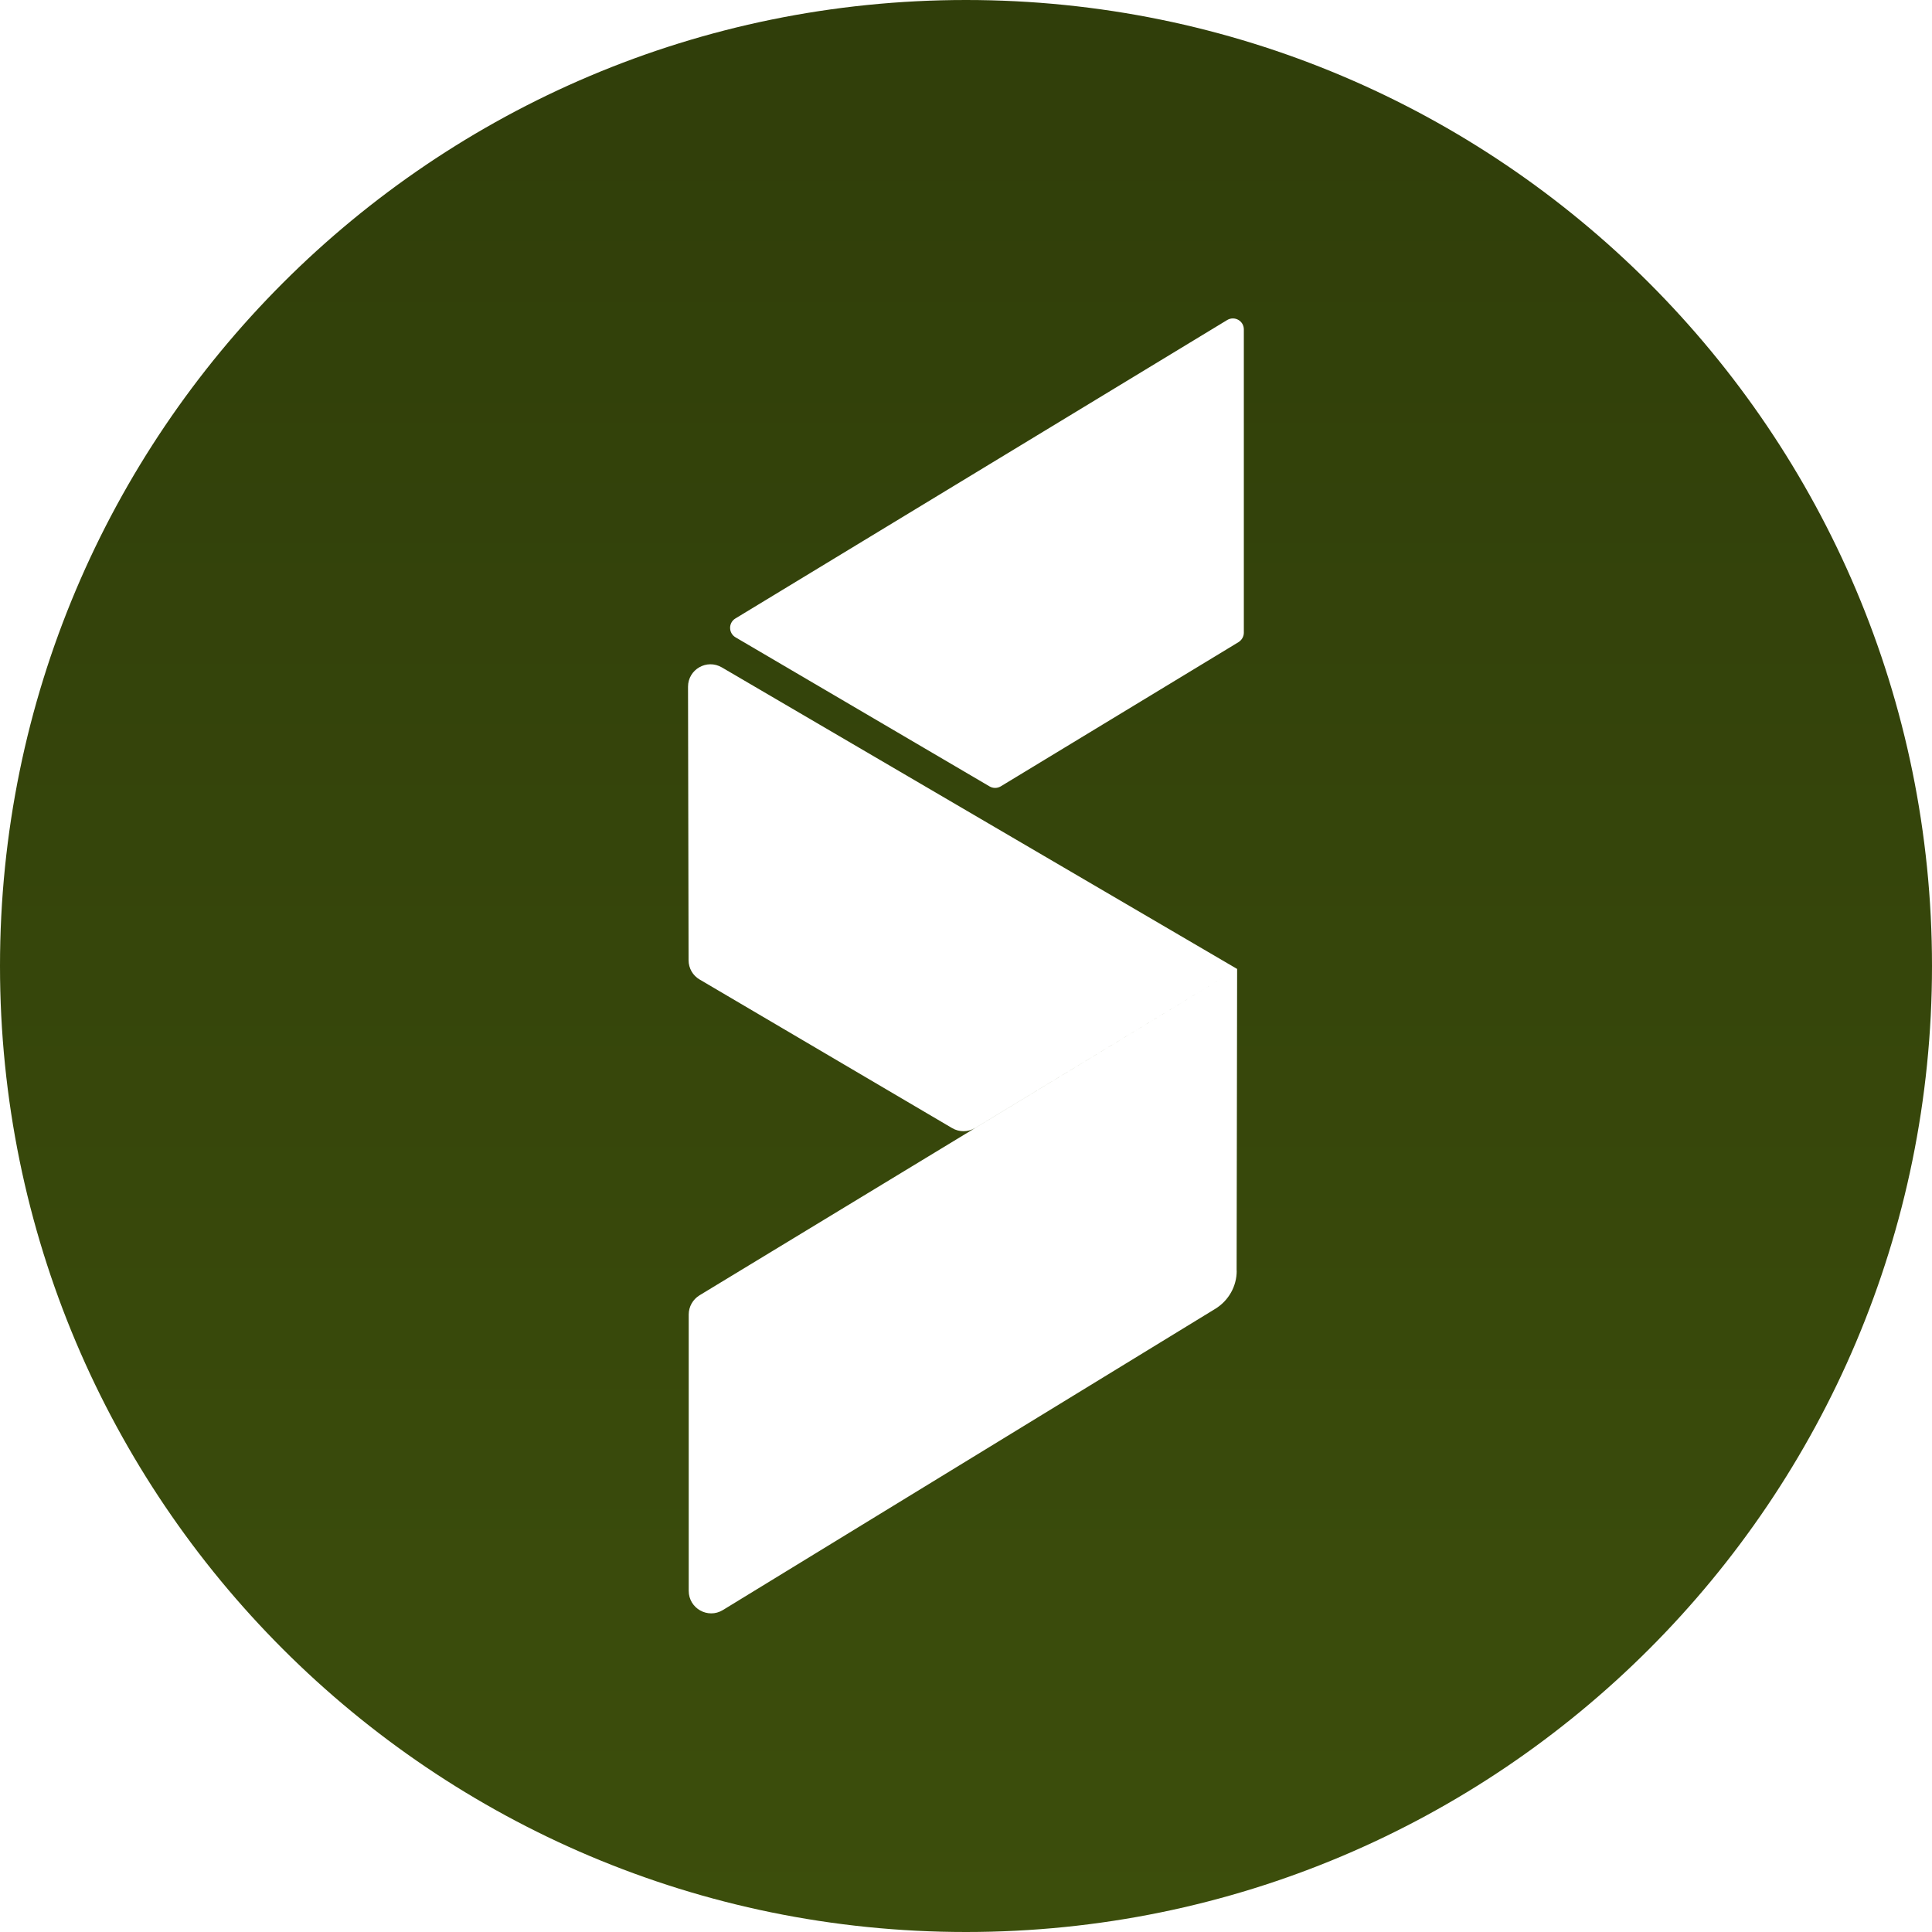 <svg xmlns="http://www.w3.org/2000/svg" width="42" height="42" viewBox="0 0 42 42" fill="none"><path d="M21 0C9.403 0 0 9.4 0 21C0 32.6 9.4 42 21 42C32.6 42 42 32.6 42 21C42 9.4 32.597 0 21 0ZM26.885 27.626C26.885 27.963 26.709 28.274 26.422 28.451L15.715 35.001C15.389 35.2 14.972 34.965 14.972 34.583V28.577C14.972 28.406 15.061 28.249 15.207 28.159L20.952 24.672L26.897 21.064L21.199 24.521C21.045 24.613 20.854 24.616 20.697 24.523L15.21 21.294C15.061 21.208 14.969 21.048 14.969 20.874L14.957 14.93C14.957 14.551 15.367 14.318 15.693 14.509L26.894 21.064L26.883 27.623L26.885 27.626ZM27.04 13.754C27.04 13.838 26.995 13.914 26.925 13.959L21.755 17.095C21.679 17.14 21.586 17.14 21.511 17.095L15.99 13.855C15.833 13.762 15.833 13.538 15.987 13.445L26.678 6.957C26.838 6.862 27.04 6.974 27.04 7.162V13.751V13.754Z" fill="url(#paint0_linear_328_472)"></path><defs><linearGradient id="paint0_linear_328_472" x1="21" y1="0" x2="21" y2="42" gradientUnits="userSpaceOnUse"><stop stop-color="#303E0A"></stop><stop offset="1" stop-color="#3C4E0C"></stop></linearGradient></defs></svg>